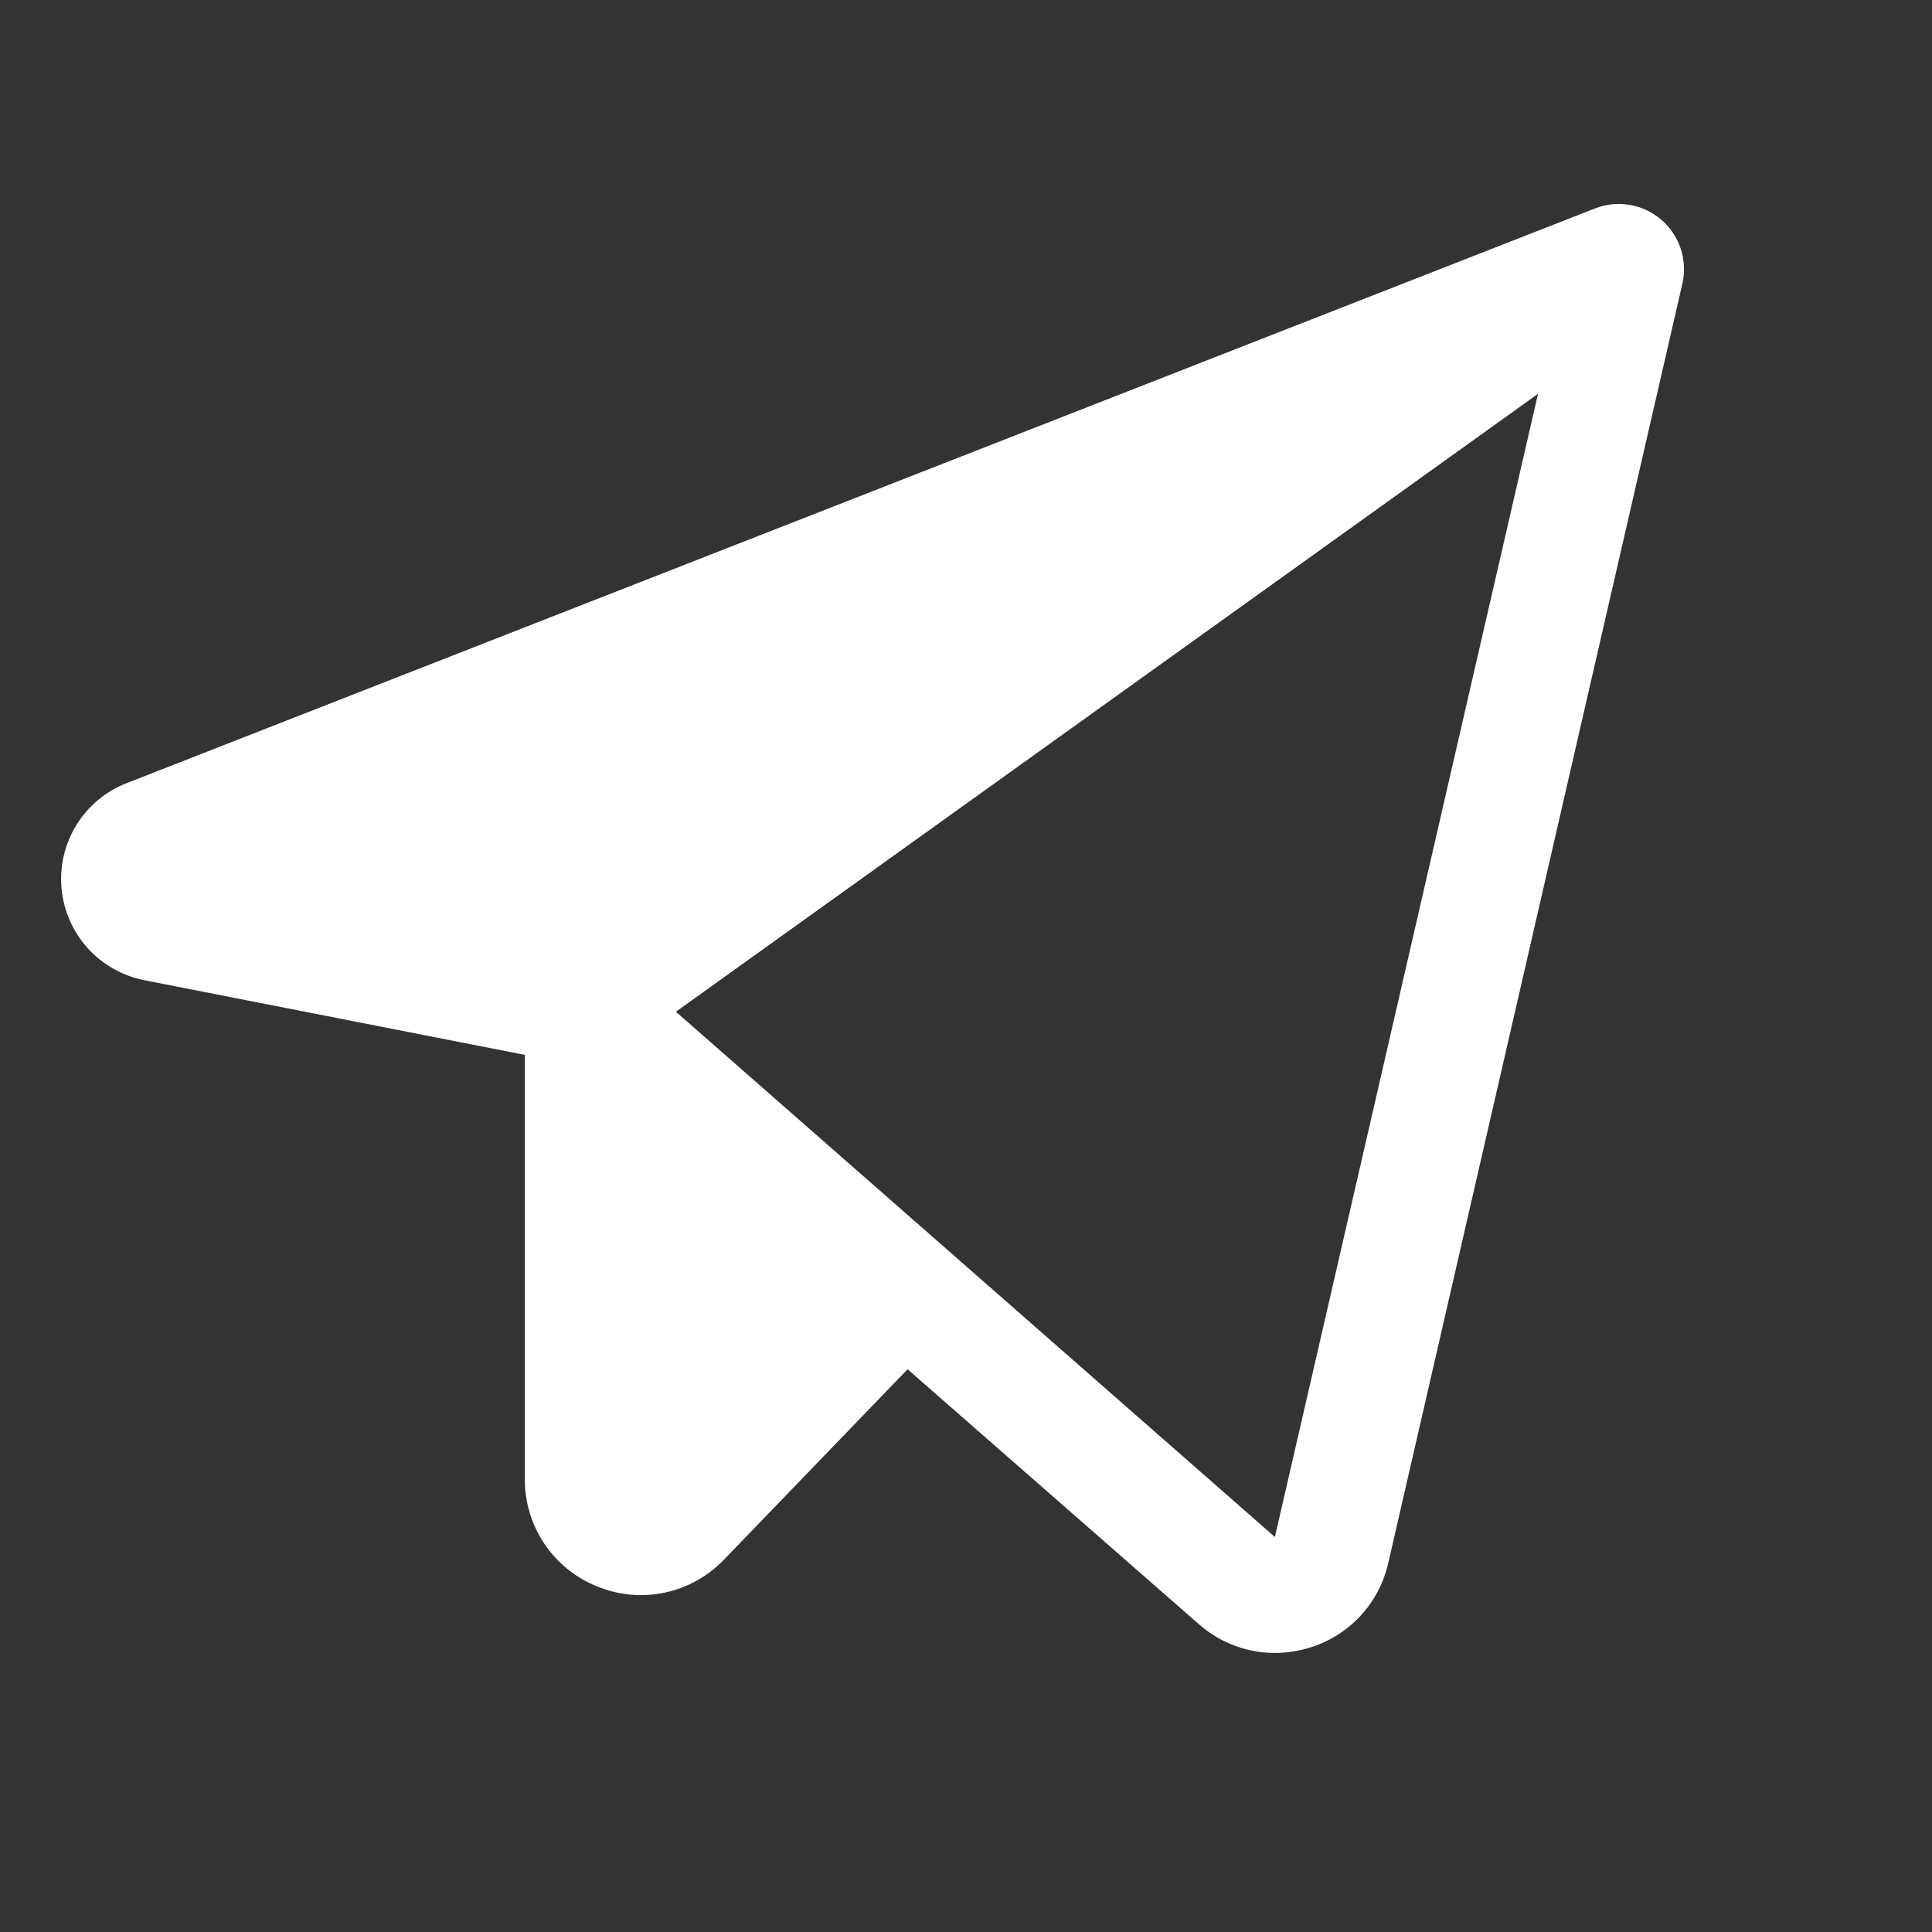 <?xml version="1.0" encoding="UTF-8"?>
<svg width="25" height="25" viewBox="0 0 25 25" fill="none" xmlns="http://www.w3.org/2000/svg">
<rect x="0" y="0" width="25" height="25" fill="#333333" stroke="none"/>
<g clip-path="url(#clip0_830_3973)">
<path d="M21.499 2.845C21.382 2.744 21.241 2.677 21.09 2.652C20.938 2.626 20.783 2.641 20.64 2.697L1.641 10.133C1.371 10.237 1.143 10.427 0.991 10.672C0.839 10.918 0.77 11.206 0.796 11.494C0.822 11.781 0.94 12.053 1.133 12.268C1.327 12.482 1.585 12.628 1.868 12.684L6.791 13.65V19.139C6.79 19.438 6.879 19.731 7.046 19.979C7.213 20.226 7.451 20.418 7.729 20.529C8.006 20.643 8.31 20.67 8.603 20.608C8.896 20.545 9.163 20.396 9.37 20.18L11.744 17.718L15.51 21.014C15.782 21.255 16.132 21.389 16.495 21.389C16.654 21.389 16.812 21.364 16.964 21.315C17.211 21.237 17.434 21.095 17.61 20.903C17.785 20.712 17.907 20.478 17.964 20.225L21.77 3.67C21.804 3.521 21.796 3.365 21.749 3.22C21.701 3.074 21.614 2.945 21.499 2.845ZM16.497 19.889L8.746 13.092L19.902 5.096L16.497 19.889Z" fill="white"/>
</g>
<defs>
<clipPath id="clip0_830_3973">
<rect width="24" height="24" fill="white" transform="translate(0.042 0.389)"/>
</clipPath>
</defs>
</svg>
